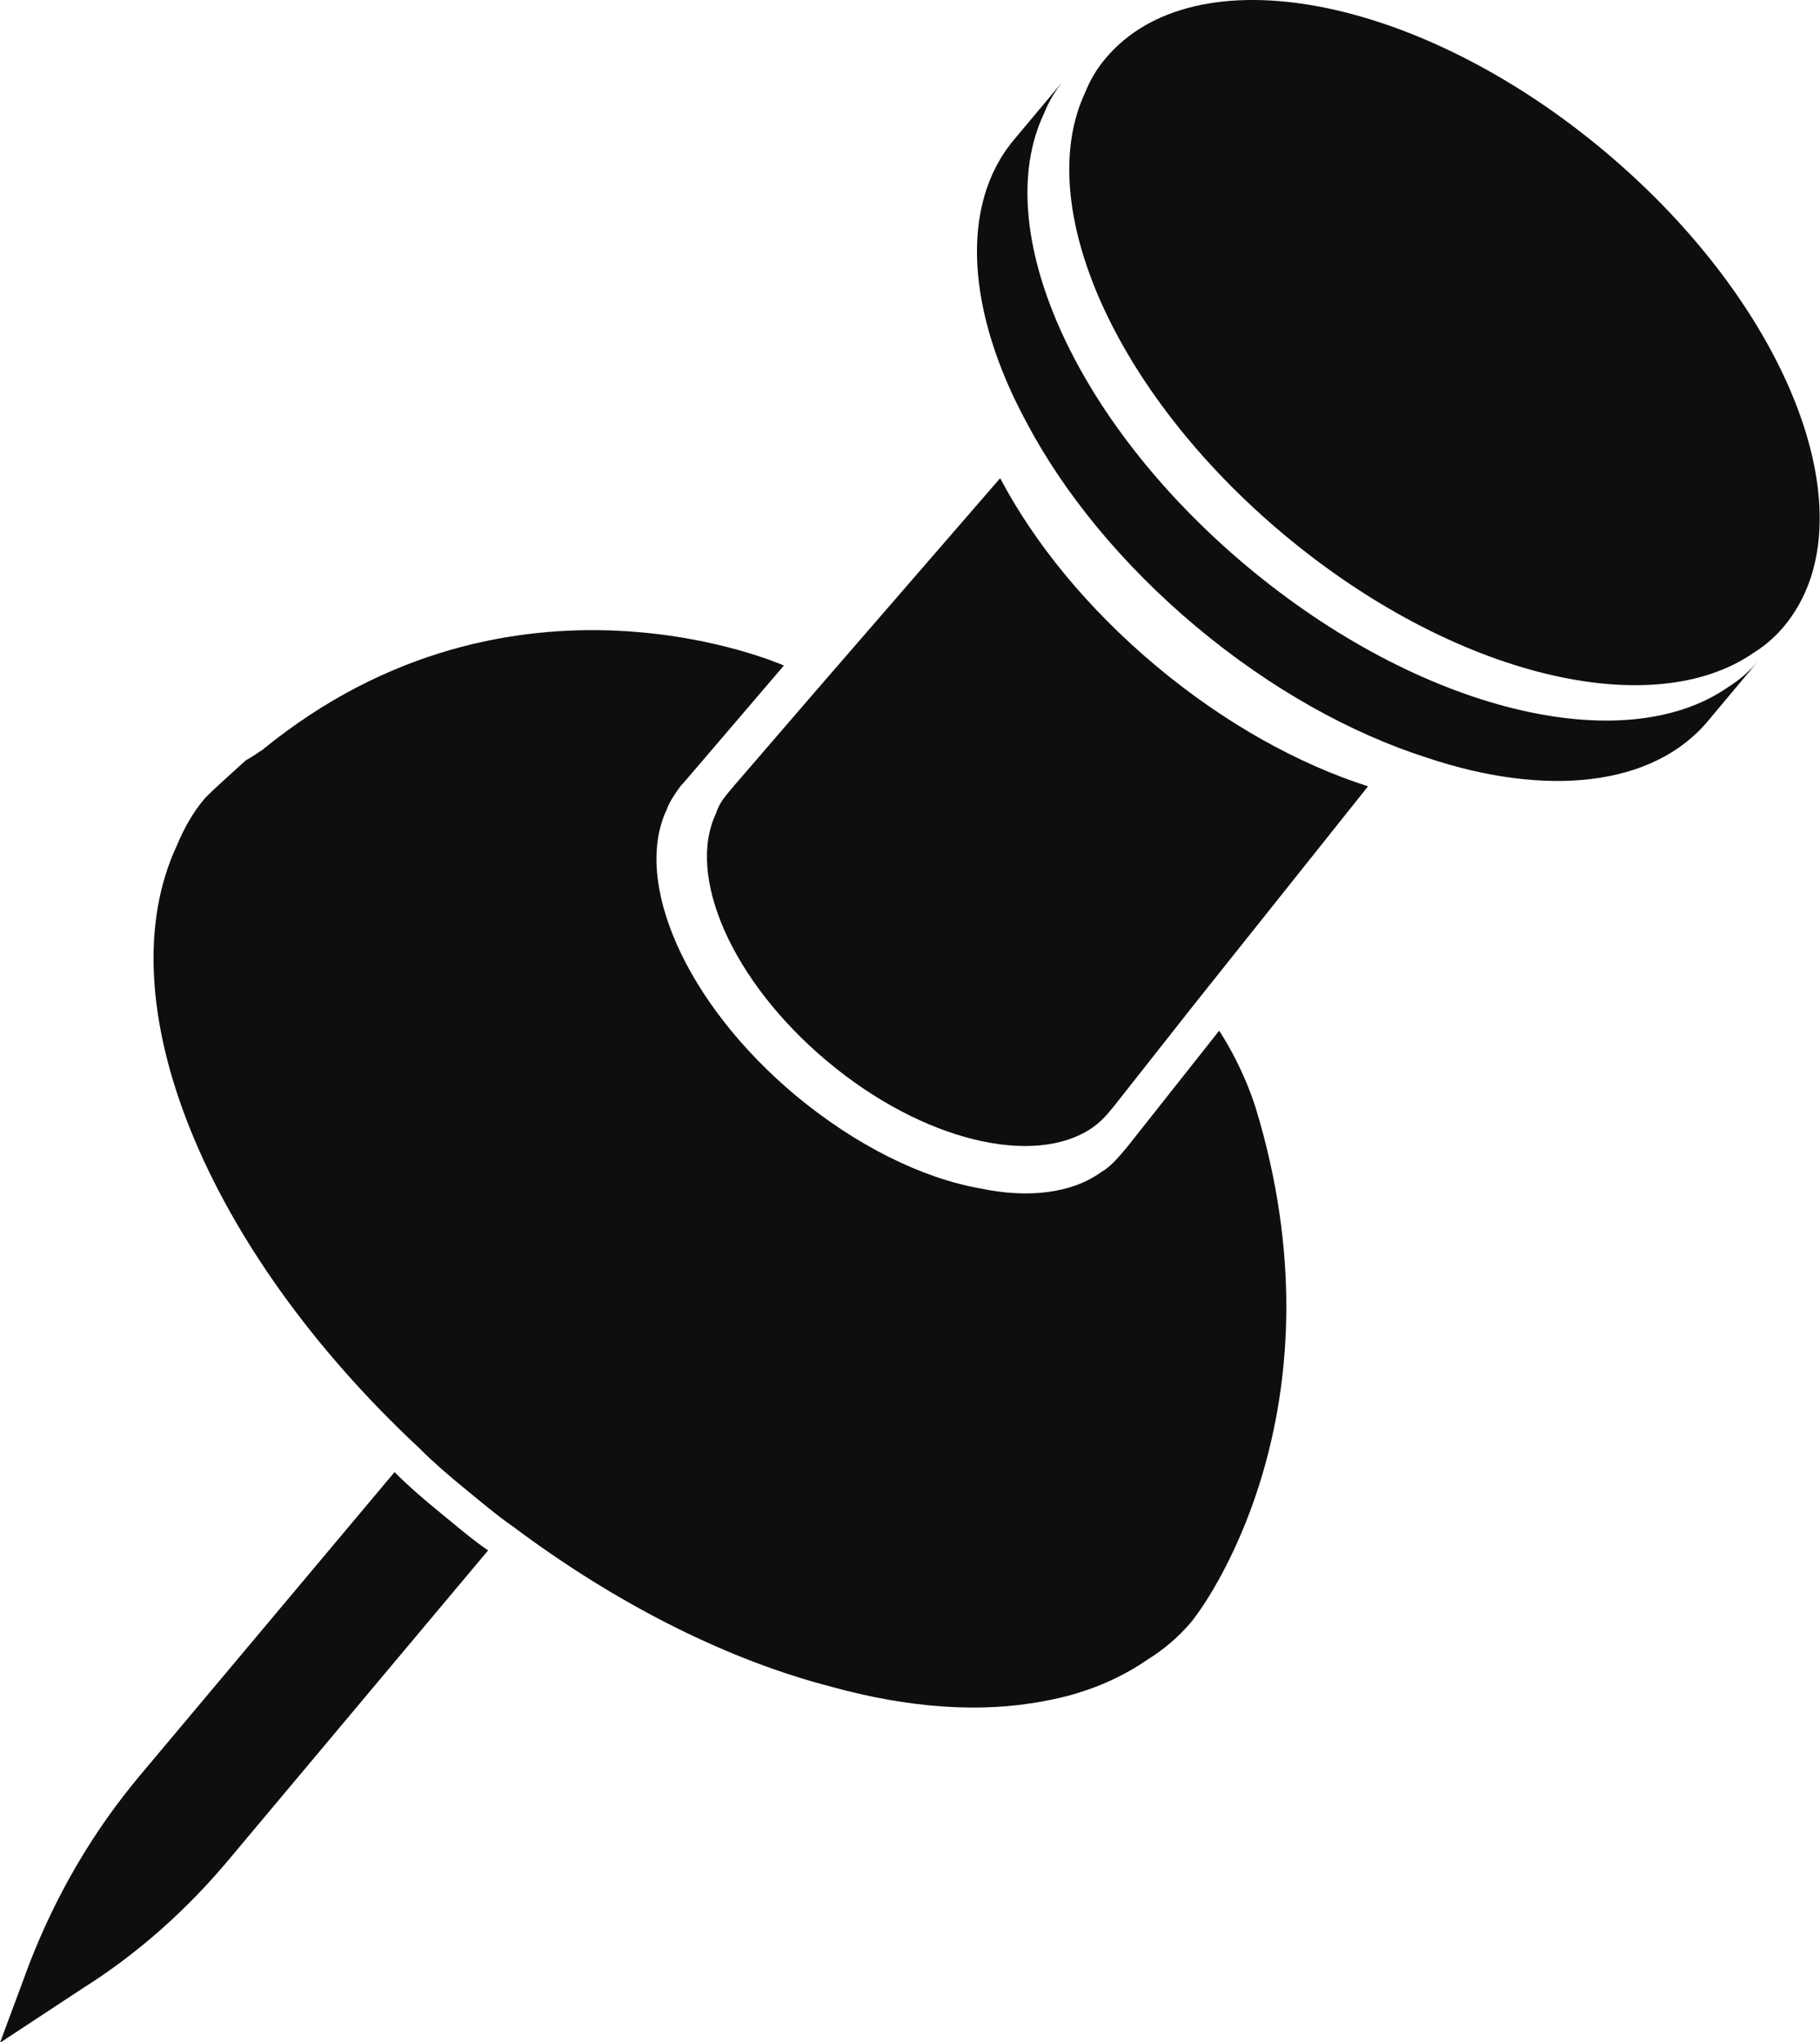 <?xml version="1.0" encoding="UTF-8" standalone="no"?><svg xmlns="http://www.w3.org/2000/svg" xmlns:xlink="http://www.w3.org/1999/xlink" fill="#0f0e0c" height="154.9" preserveAspectRatio="xMidYMid meet" version="1" viewBox="0.0 0.0 138.1 154.9" width="138.1" zoomAndPan="magnify"><defs><clipPath id="a"><path d="M 0 111 L 38 111 L 38 154.949 L 0 154.949 Z M 0 111"/></clipPath><clipPath id="b"><path d="M 81 0 L 138.078 0 L 138.078 52 L 81 52 Z M 81 0"/></clipPath></defs><g><g clip-path="url(#a)" id="change1_4"><path d="M 37.035 117.605 L 17.359 141.062 C 14.195 144.844 10.492 148.16 6.328 150.785 L 0 154.949 L 2.238 148.93 C 4.242 143.762 7.02 138.977 10.57 134.734 L 29.938 111.664 C 31.016 112.746 32.176 113.746 33.41 114.75 C 34.645 115.754 35.801 116.758 37.035 117.605" fill="inherit"/></g><g clip-path="url(#b)" id="change1_5"><path d="M 135.352 47.531 C 134.711 48.297 133.949 48.965 133.121 49.477 C 125.359 54.91 110.246 51.285 97.395 40.523 C 84.543 29.762 78.312 15.52 82.359 6.977 C 82.715 6.07 83.238 5.203 83.883 4.438 C 90.594 -3.578 107.523 -0.438 121.73 11.457 C 135.938 23.352 142.066 39.512 135.352 47.531" fill="inherit"/></g><g id="change1_1"><path d="M 133.434 50.109 L 129.594 54.695 C 125.402 59.703 117.262 60.48 108.281 57.477 C 102.535 55.641 96.43 52.273 90.758 47.527 C 85.09 42.777 80.699 37.359 77.883 32.023 C 73.41 23.762 72.742 15.613 76.934 10.605 L 80.773 6.023 C 80.113 6.805 79.578 7.691 79.215 8.617 C 75.074 17.359 81.449 31.93 94.598 42.941 C 107.746 53.949 123.211 57.664 131.152 52.102 C 132 51.578 132.777 50.895 133.434 50.109" fill="inherit"/></g><g id="change1_2"><path d="M 84.52 83.918 L 84.102 84.418 C 83.73 84.859 83.305 85.258 82.871 85.551 C 78.469 88.559 69.984 86.539 62.781 80.512 C 55.527 74.438 52.047 66.438 54.344 61.668 C 54.504 61.141 54.816 60.652 55.188 60.211 L 55.652 59.656 L 62.023 52.27 L 75.891 36.273 C 78.477 41.172 82.508 46.148 87.715 50.508 C 92.922 54.867 98.527 57.961 103.805 59.645 L 90.605 76.199 L 84.52 83.918" fill="inherit"/></g><g id="change1_3"><path d="M 90.344 123.09 C 89.418 124.168 88.34 125.098 87.105 125.867 C 84.867 127.41 82.242 128.492 79.234 129.031 C 74.449 129.957 68.973 129.57 63.109 127.953 C 55.316 125.945 46.906 121.777 38.883 115.762 C 37.648 114.91 36.488 113.91 35.254 112.906 C 34.02 111.902 32.863 110.898 31.781 109.816 C 15.504 94.617 7.941 75.871 13.418 64.141 C 13.961 62.828 14.652 61.594 15.578 60.516 C 16.582 59.512 17.664 58.586 18.664 57.66 C 19.129 57.43 19.516 57.121 19.902 56.887 C 38.957 41.305 59.48 50.484 59.48 50.484 L 52.152 59.051 L 51.613 59.664 C 51.227 60.207 50.84 60.746 50.609 61.363 C 47.984 66.844 51.996 76.102 60.406 83.121 C 64.961 86.902 69.977 89.371 74.375 90.145 C 78 90.914 81.316 90.527 83.555 88.91 C 84.094 88.602 84.559 88.137 85.023 87.598 L 85.484 87.059 L 92.508 78.184 C 92.508 78.184 94.203 80.652 95.285 84.047 C 101.996 106.117 92.199 120.852 90.344 123.09" fill="inherit"/></g></g></svg>